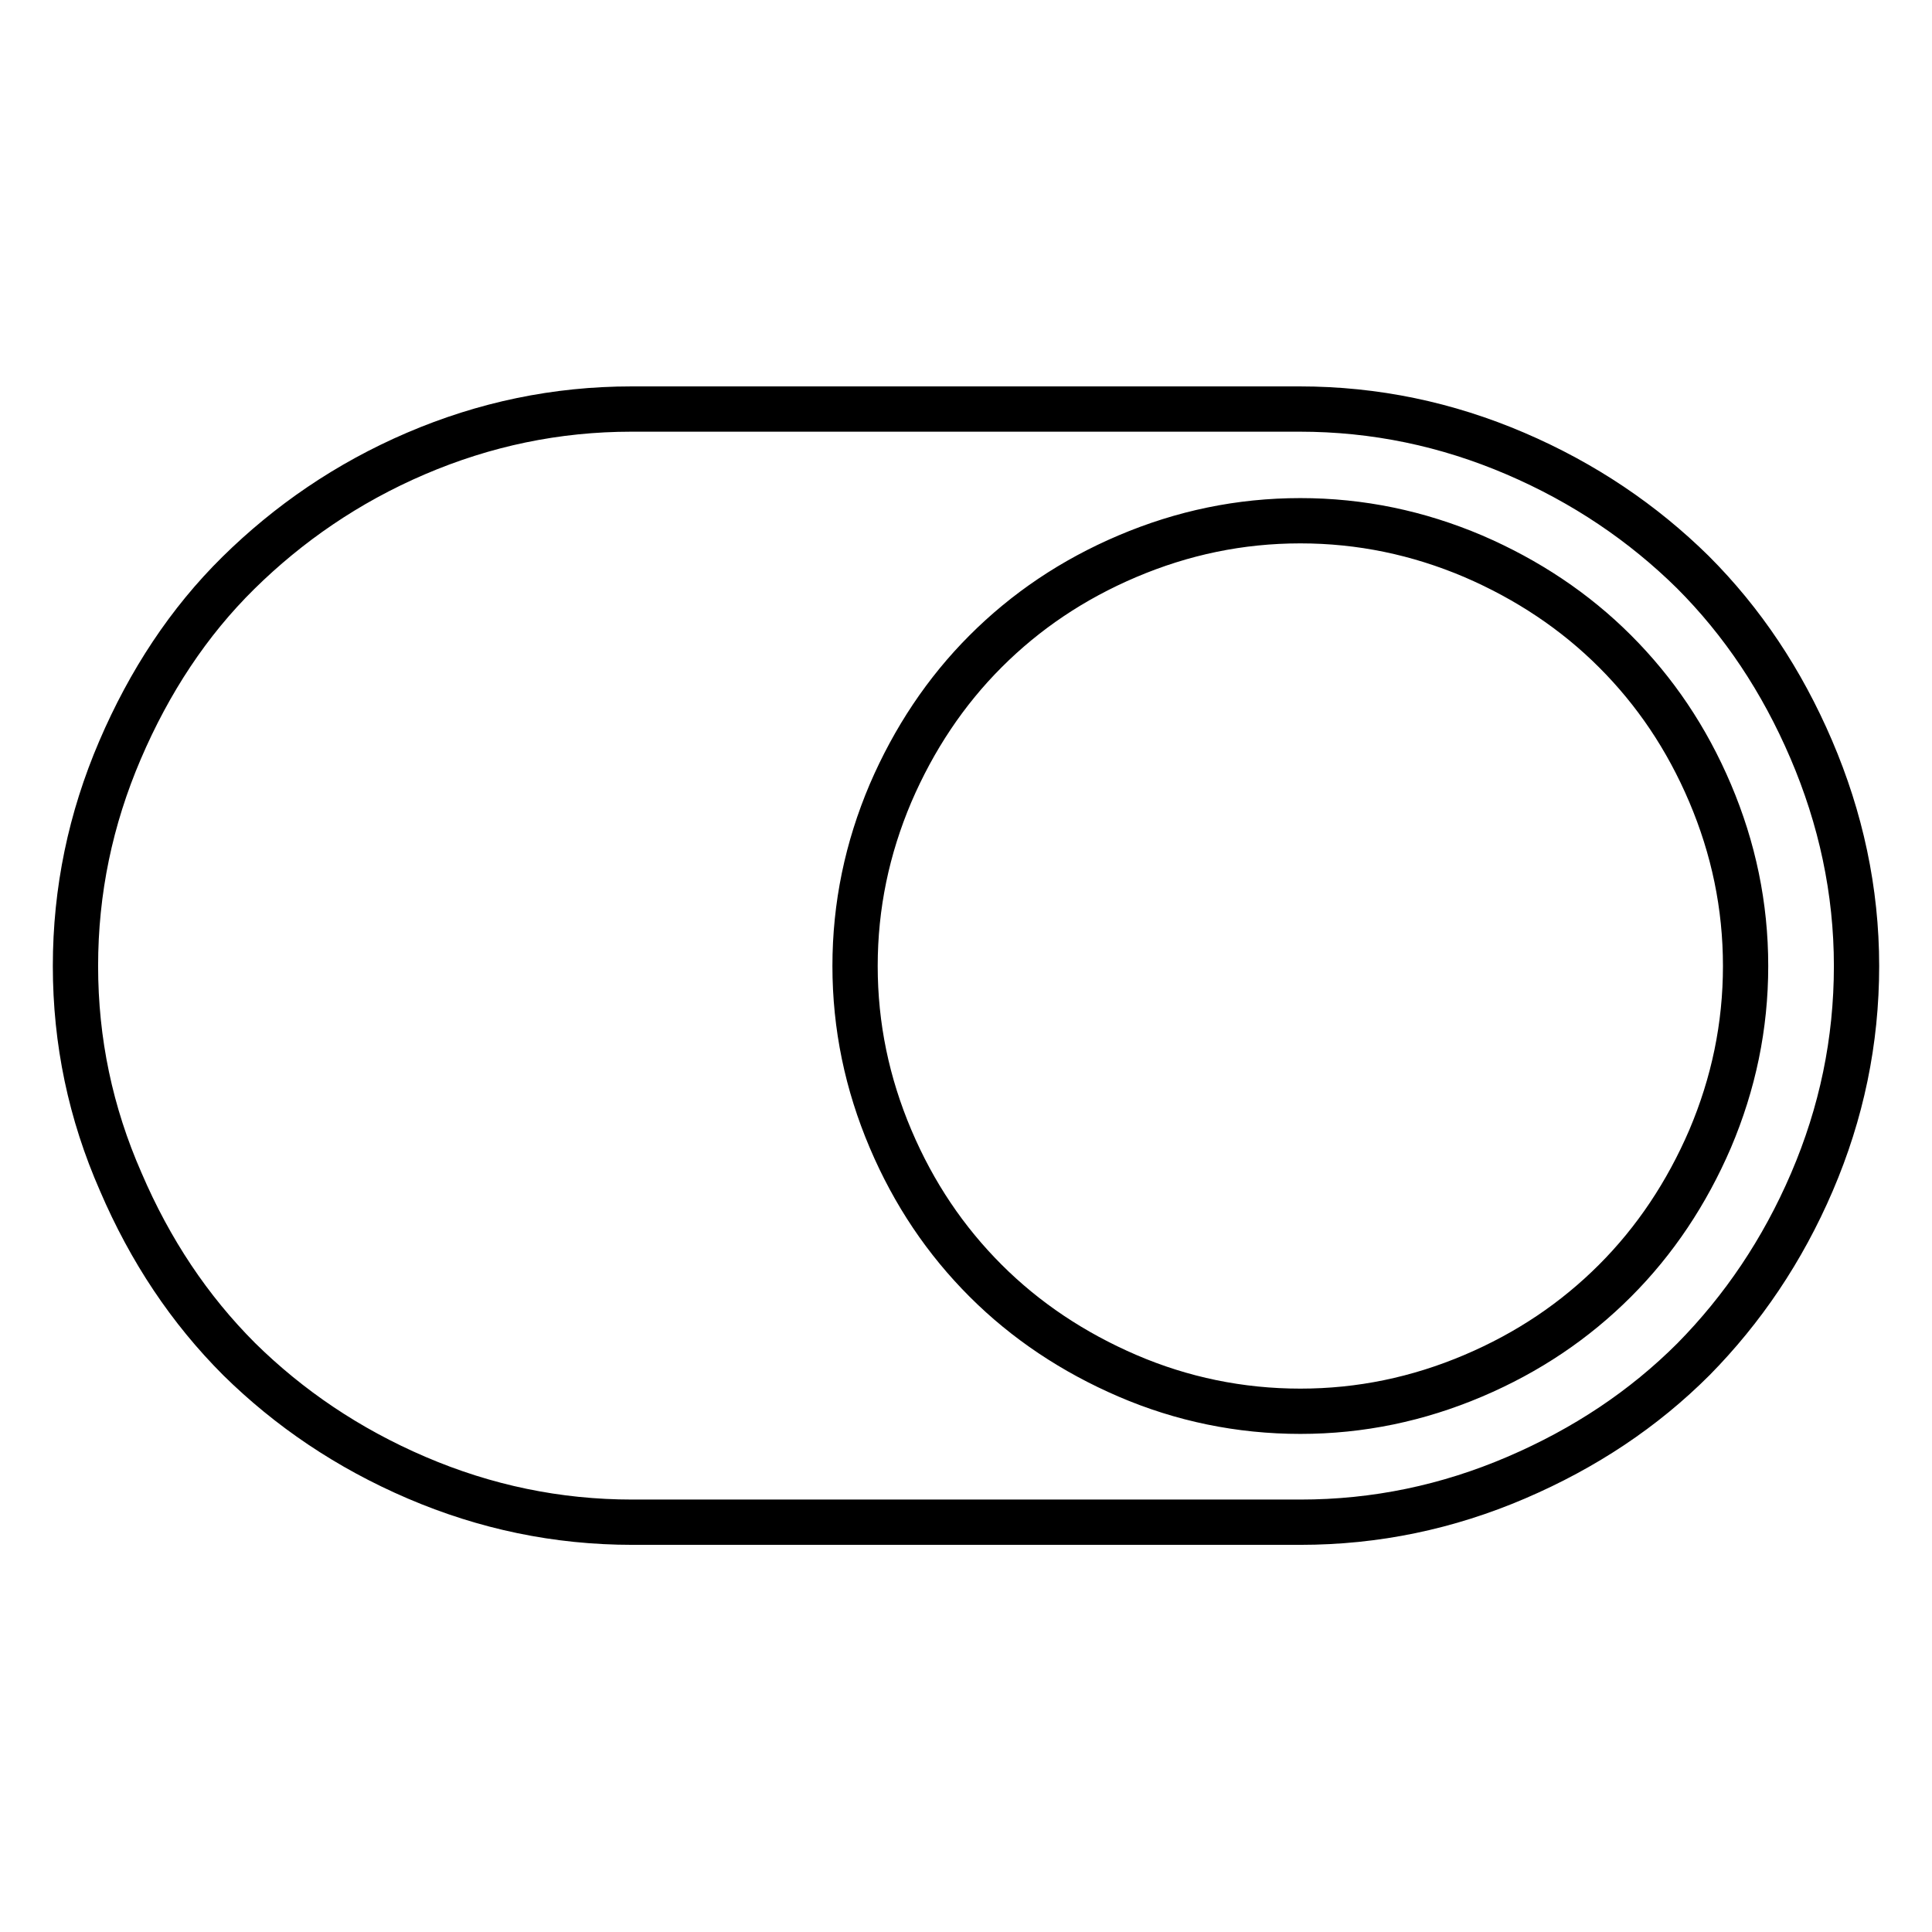 <?xml version="1.0" encoding="utf-8"?>
<!-- Svg Vector Icons : http://www.onlinewebfonts.com/icon -->
<!DOCTYPE svg PUBLIC "-//W3C//DTD SVG 1.1//EN" "http://www.w3.org/Graphics/SVG/1.1/DTD/svg11.dtd">
<svg version="1.1" xmlns="http://www.w3.org/2000/svg" xmlns:xlink="http://www.w3.org/1999/xlink" x="0px" y="0px" viewBox="0 0 256 256" enable-background="new 0 0 256 256" xml:space="preserve">
<g> <path stroke-width="6" fill-opacity="0" stroke="#000000"  d="M10,128c0-10,2-19.5,5.9-28.6S25,82.4,31.6,75.9S46,64,55.1,60.1s18.6-5.9,28.6-5.9h88.5 c10,0,19.5,2,28.6,5.9c9.1,3.9,16.9,9.2,23.5,15.7c6.6,6.6,11.8,14.4,15.7,23.5S246,118,246,128c0,10-2,19.5-5.9,28.6 c-3.9,9.1-9.2,16.9-15.7,23.5c-6.6,6.6-14.4,11.8-23.5,15.7c-9.1,3.9-18.6,5.9-28.6,5.9H83.8c-10,0-19.5-2-28.6-5.9 s-16.9-9.2-23.5-15.7c-6.6-6.6-11.8-14.4-15.7-23.5C12,147.5,10,138,10,128z M172.3,187c8,0,15.6-1.6,22.9-4.7 c7.3-3.1,13.5-7.3,18.8-12.6c5.3-5.3,9.5-11.6,12.6-18.8c3.1-7.3,4.7-14.9,4.7-22.9c0-8-1.6-15.6-4.7-22.9 c-3.1-7.3-7.3-13.5-12.6-18.8c-5.3-5.3-11.6-9.5-18.8-12.6c-7.3-3.1-14.9-4.7-22.9-4.7c-8,0-15.6,1.6-22.9,4.7 c-7.3,3.1-13.5,7.3-18.8,12.6c-5.3,5.3-9.5,11.6-12.6,18.8c-3.1,7.3-4.7,14.9-4.7,22.9c0,8,1.6,15.6,4.7,22.9 c3.1,7.3,7.3,13.5,12.6,18.8c5.3,5.3,11.6,9.5,18.8,12.6C156.6,185.4,164.3,187,172.3,187z"/></g>
</svg>